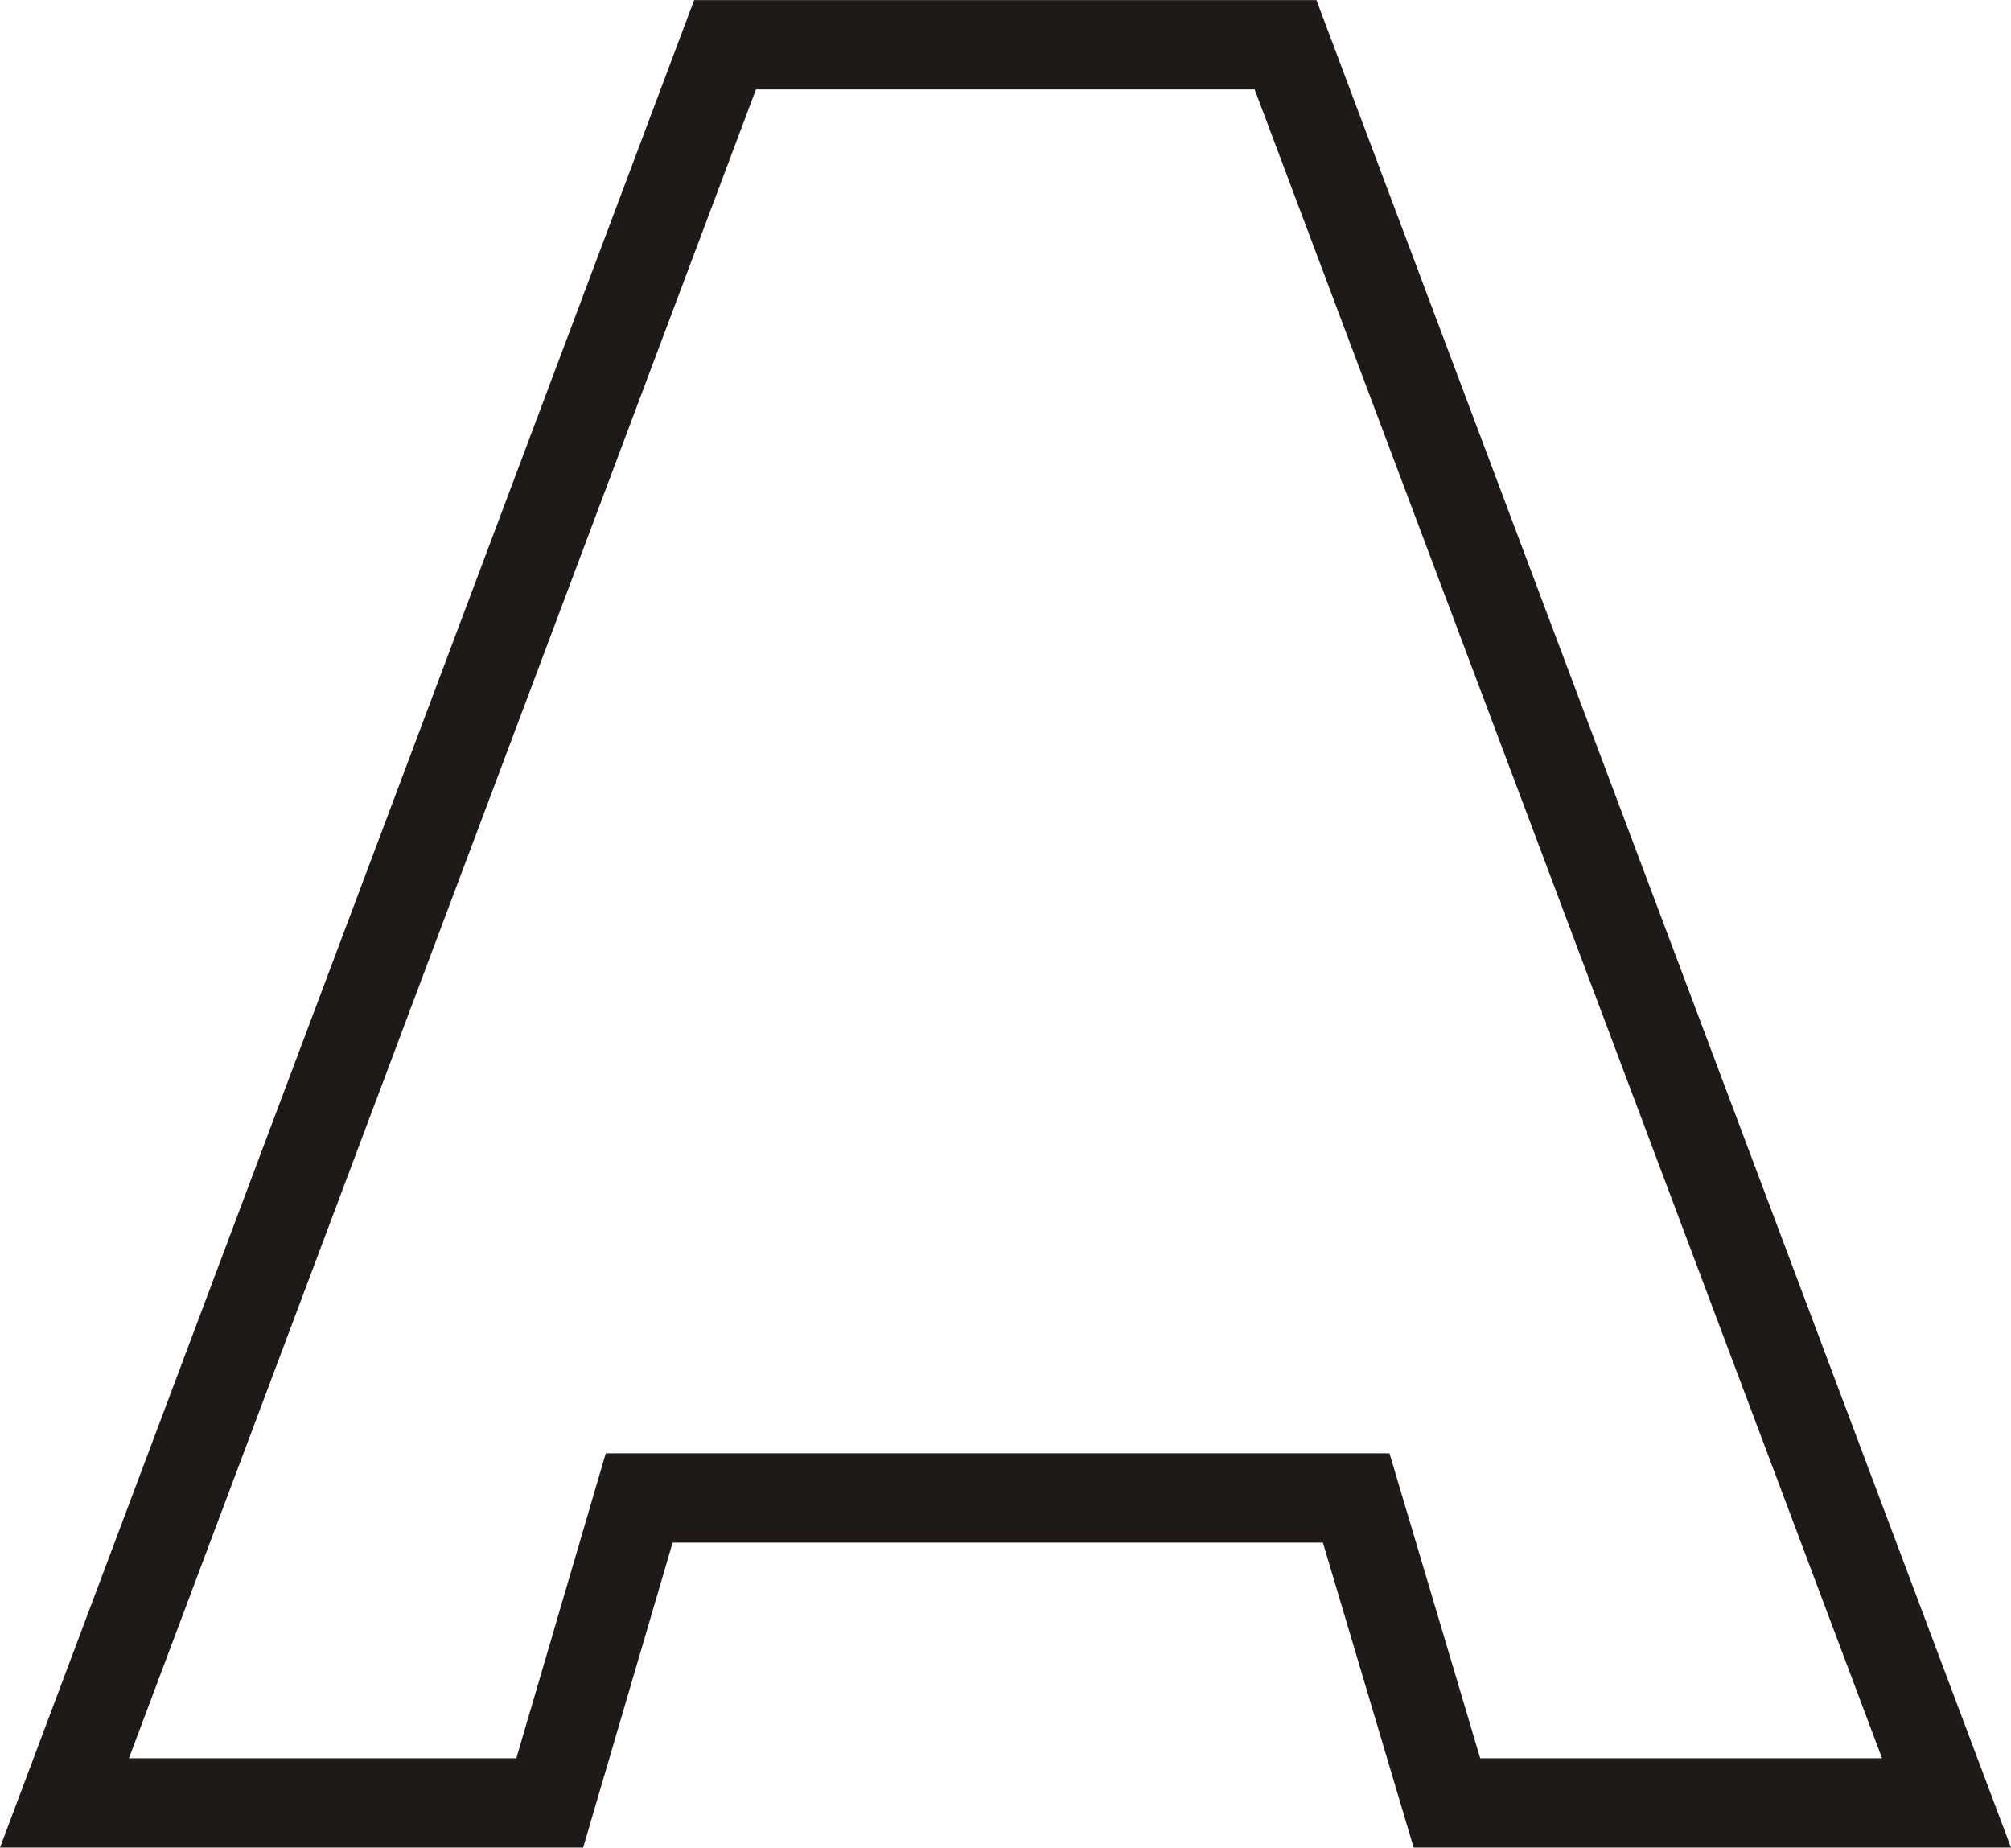 <?xml version="1.0" encoding="UTF-8"?> <!-- Creator: CorelDRAW --> <svg xmlns="http://www.w3.org/2000/svg" xmlns:xlink="http://www.w3.org/1999/xlink" xml:space="preserve" width="676px" height="621px" style="shape-rendering:geometricPrecision; text-rendering:geometricPrecision; image-rendering:optimizeQuality; fill-rule:evenodd; clip-rule:evenodd" viewBox="0 0 2951.47 2710.98"> <defs> <style type="text/css"> <![CDATA[ .fil0 {fill:#1F1A17;fill-rule:nonzero} ]]> </style> </defs> <g id="Слой_x0020_1">  <path class="fil0" d="M1941.56 2263.47l-954.365 0 -131.293 447.515 -855.899 0 1018.75 -2710.98 913.342 0 1019.38 2710.98 -876.734 0 -133.181 -447.515zm230.889 316.495l589.785 0 -920.847 -2448.94 -731.905 0 -920.28 2448.94 568.595 0 131.293 -447.515 1150.18 0 133.181 447.515z"></path> </g> </svg> 